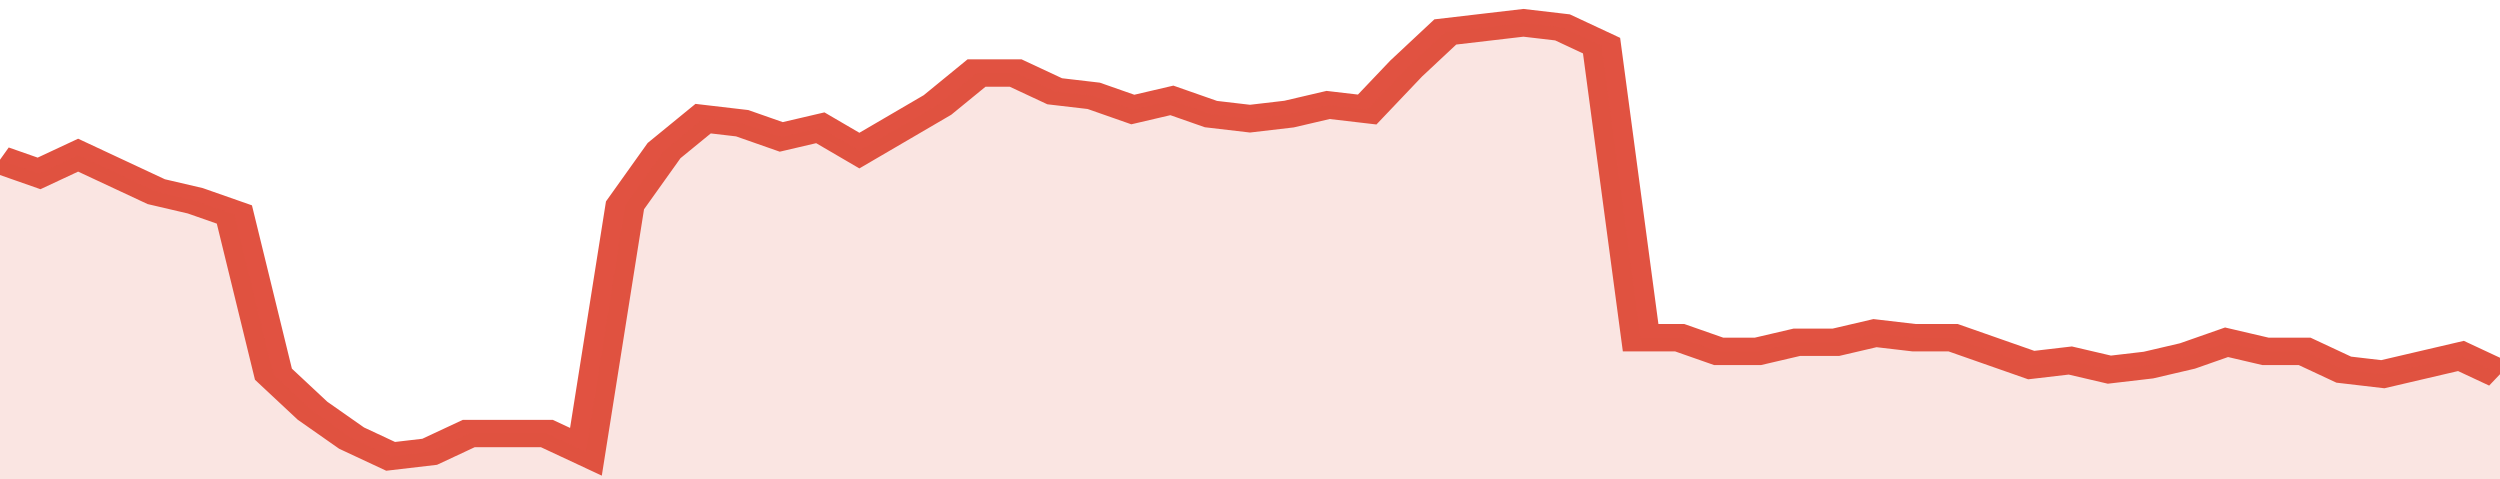 <svg xmlns="http://www.w3.org/2000/svg" viewBox="0 0 384 105" width="120" height="23" preserveAspectRatio="none">
				 <polyline fill="none" stroke="#E15241" stroke-width="6" points="0, 35 6, 38 12, 34 18, 38 24, 42 30, 44 36, 47 42, 82 48, 90 54, 96 60, 100 66, 99 72, 95 78, 95 84, 95 90, 99 96, 45 102, 33 108, 26 114, 27 120, 30 126, 28 132, 33 138, 28 144, 23 150, 16 156, 16 162, 20 168, 21 174, 24 180, 22 186, 25 192, 26 198, 25 204, 23 210, 24 216, 15 222, 7 228, 6 234, 5 240, 6 246, 10 252, 74 258, 74 264, 77 270, 77 276, 75 282, 75 288, 73 294, 74 300, 74 306, 77 312, 80 318, 79 324, 81 330, 80 336, 78 342, 75 348, 77 354, 77 360, 81 366, 82 372, 80 378, 78 384, 82 384, 82 "> </polyline>
				 <polygon fill="#E15241" opacity="0.15" points="0, 105 0, 35 6, 38 12, 34 18, 38 24, 42 30, 44 36, 47 42, 82 48, 90 54, 96 60, 100 66, 99 72, 95 78, 95 84, 95 90, 99 96, 45 102, 33 108, 26 114, 27 120, 30 126, 28 132, 33 138, 28 144, 23 150, 16 156, 16 162, 20 168, 21 174, 24 180, 22 186, 25 192, 26 198, 25 204, 23 210, 24 216, 15 222, 7 228, 6 234, 5 240, 6 246, 10 252, 74 258, 74 264, 77 270, 77 276, 75 282, 75 288, 73 294, 74 300, 74 306, 77 312, 80 318, 79 324, 81 330, 80 336, 78 342, 75 348, 77 354, 77 360, 81 366, 82 372, 80 378, 78 384, 82 384, 105 "></polygon>
			</svg>
